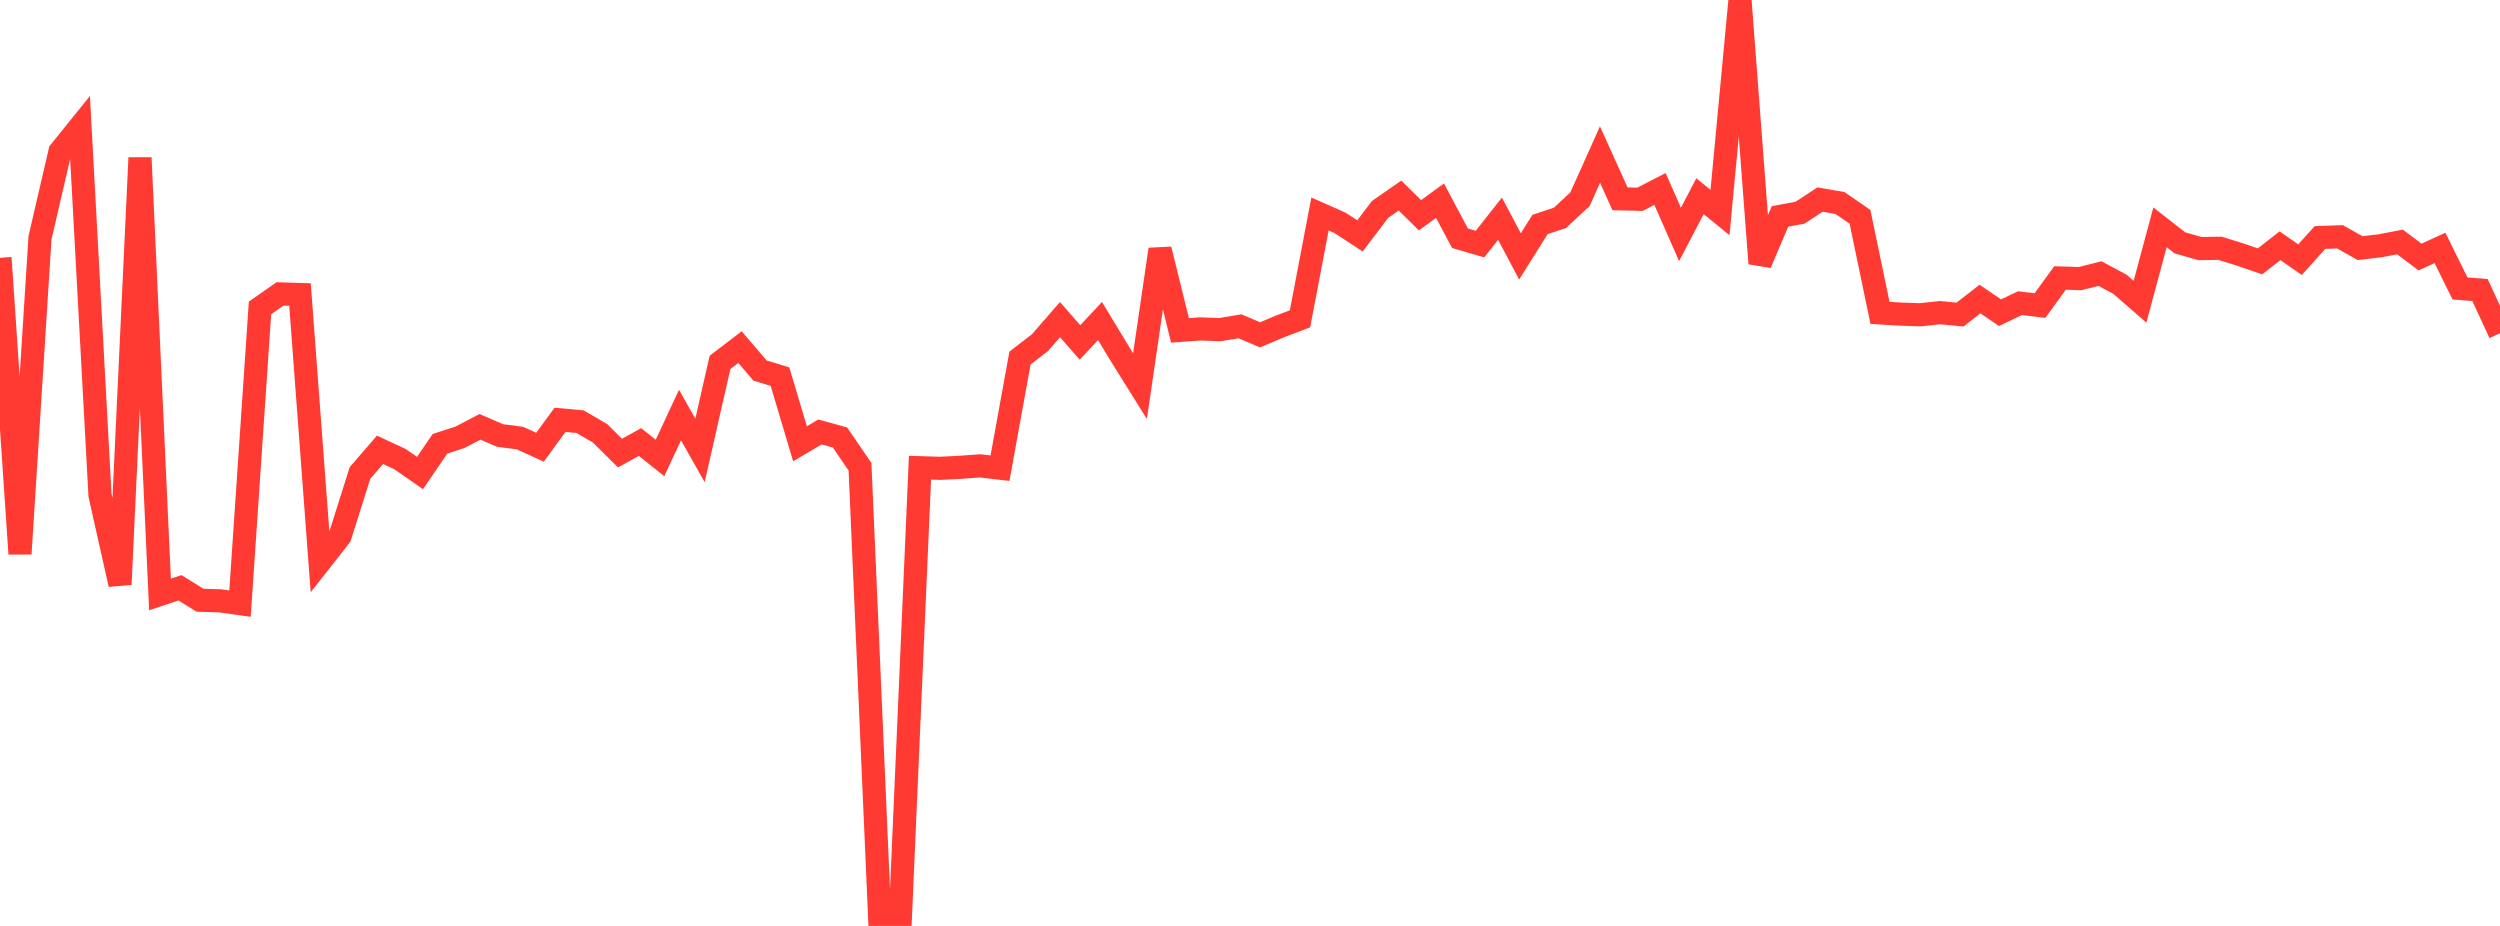 <?xml version="1.0" standalone="no"?>
<!DOCTYPE svg PUBLIC "-//W3C//DTD SVG 1.1//EN" "http://www.w3.org/Graphics/SVG/1.1/DTD/svg11.dtd">

<svg width="135" height="50" viewBox="0 0 135 50" preserveAspectRatio="none" 
  xmlns="http://www.w3.org/2000/svg"
  xmlns:xlink="http://www.w3.org/1999/xlink">


<polyline points="0.0, 13.921 1.08, 29.906 2.16, 12.835 3.24, 8.182 4.32, 6.843 5.4, 26.743 6.48, 31.557 7.56, 8.518 8.64, 32.1 9.72, 31.741 10.8, 32.413 11.88, 32.445 12.96, 32.596 14.04, 16.628 15.12, 15.872 16.2, 15.905 17.28, 30.33 18.36, 28.957 19.44, 25.539 20.52, 24.289 21.6, 24.793 22.68, 25.544 23.76, 23.964 24.84, 23.613 25.92, 23.049 27.0, 23.517 28.08, 23.657 29.16, 24.15 30.24, 22.671 31.32, 22.769 32.4, 23.397 33.48, 24.468 34.56, 23.869 35.64, 24.731 36.72, 22.414 37.8, 24.322 38.88, 19.57 39.96, 18.744 41.04, 20.009 42.12, 20.339 43.2, 23.964 44.28, 23.325 45.36, 23.625 46.44, 25.206 47.52, 49.96 48.6, 50.0 49.68, 25.257 50.76, 25.289 51.84, 25.237 52.92, 25.156 54.0, 25.282 55.08, 19.334 56.16, 18.502 57.24, 17.26 58.32, 18.492 59.4, 17.336 60.48, 19.122 61.56, 20.851 62.64, 13.466 63.72, 17.841 64.8, 17.762 65.88, 17.8 66.96, 17.62 68.04, 18.081 69.12, 17.627 70.2, 17.216 71.28, 11.555 72.36, 12.034 73.44, 12.738 74.52, 11.313 75.6, 10.562 76.68, 11.624 77.76, 10.836 78.84, 12.865 79.92, 13.181 81.0, 11.81 82.08, 13.847 83.16, 12.123 84.24, 11.763 85.32, 10.755 86.4, 8.345 87.48, 10.736 88.56, 10.761 89.64, 10.204 90.72, 12.659 91.8, 10.596 92.88, 11.476 93.96, 0.0 95.04, 14.226 96.12, 11.687 97.2, 11.486 98.28, 10.776 99.36, 10.964 100.44, 11.708 101.52, 16.895 102.6, 16.961 103.68, 16.999 104.76, 16.883 105.84, 16.987 106.92, 16.149 108.0, 16.885 109.08, 16.371 110.16, 16.501 111.24, 15.011 112.32, 15.045 113.4, 14.774 114.48, 15.353 115.56, 16.294 116.64, 12.275 117.72, 13.117 118.8, 13.424 119.88, 13.407 120.96, 13.743 122.04, 14.113 123.12, 13.271 124.2, 14.022 125.28, 12.825 126.36, 12.788 127.44, 13.398 128.52, 13.274 129.6, 13.065 130.68, 13.88 131.76, 13.388 132.84, 15.576 133.92, 15.661 135.0, 17.996" fill="none" stroke="#ff3a33" stroke-width="1.25"/>

</svg>